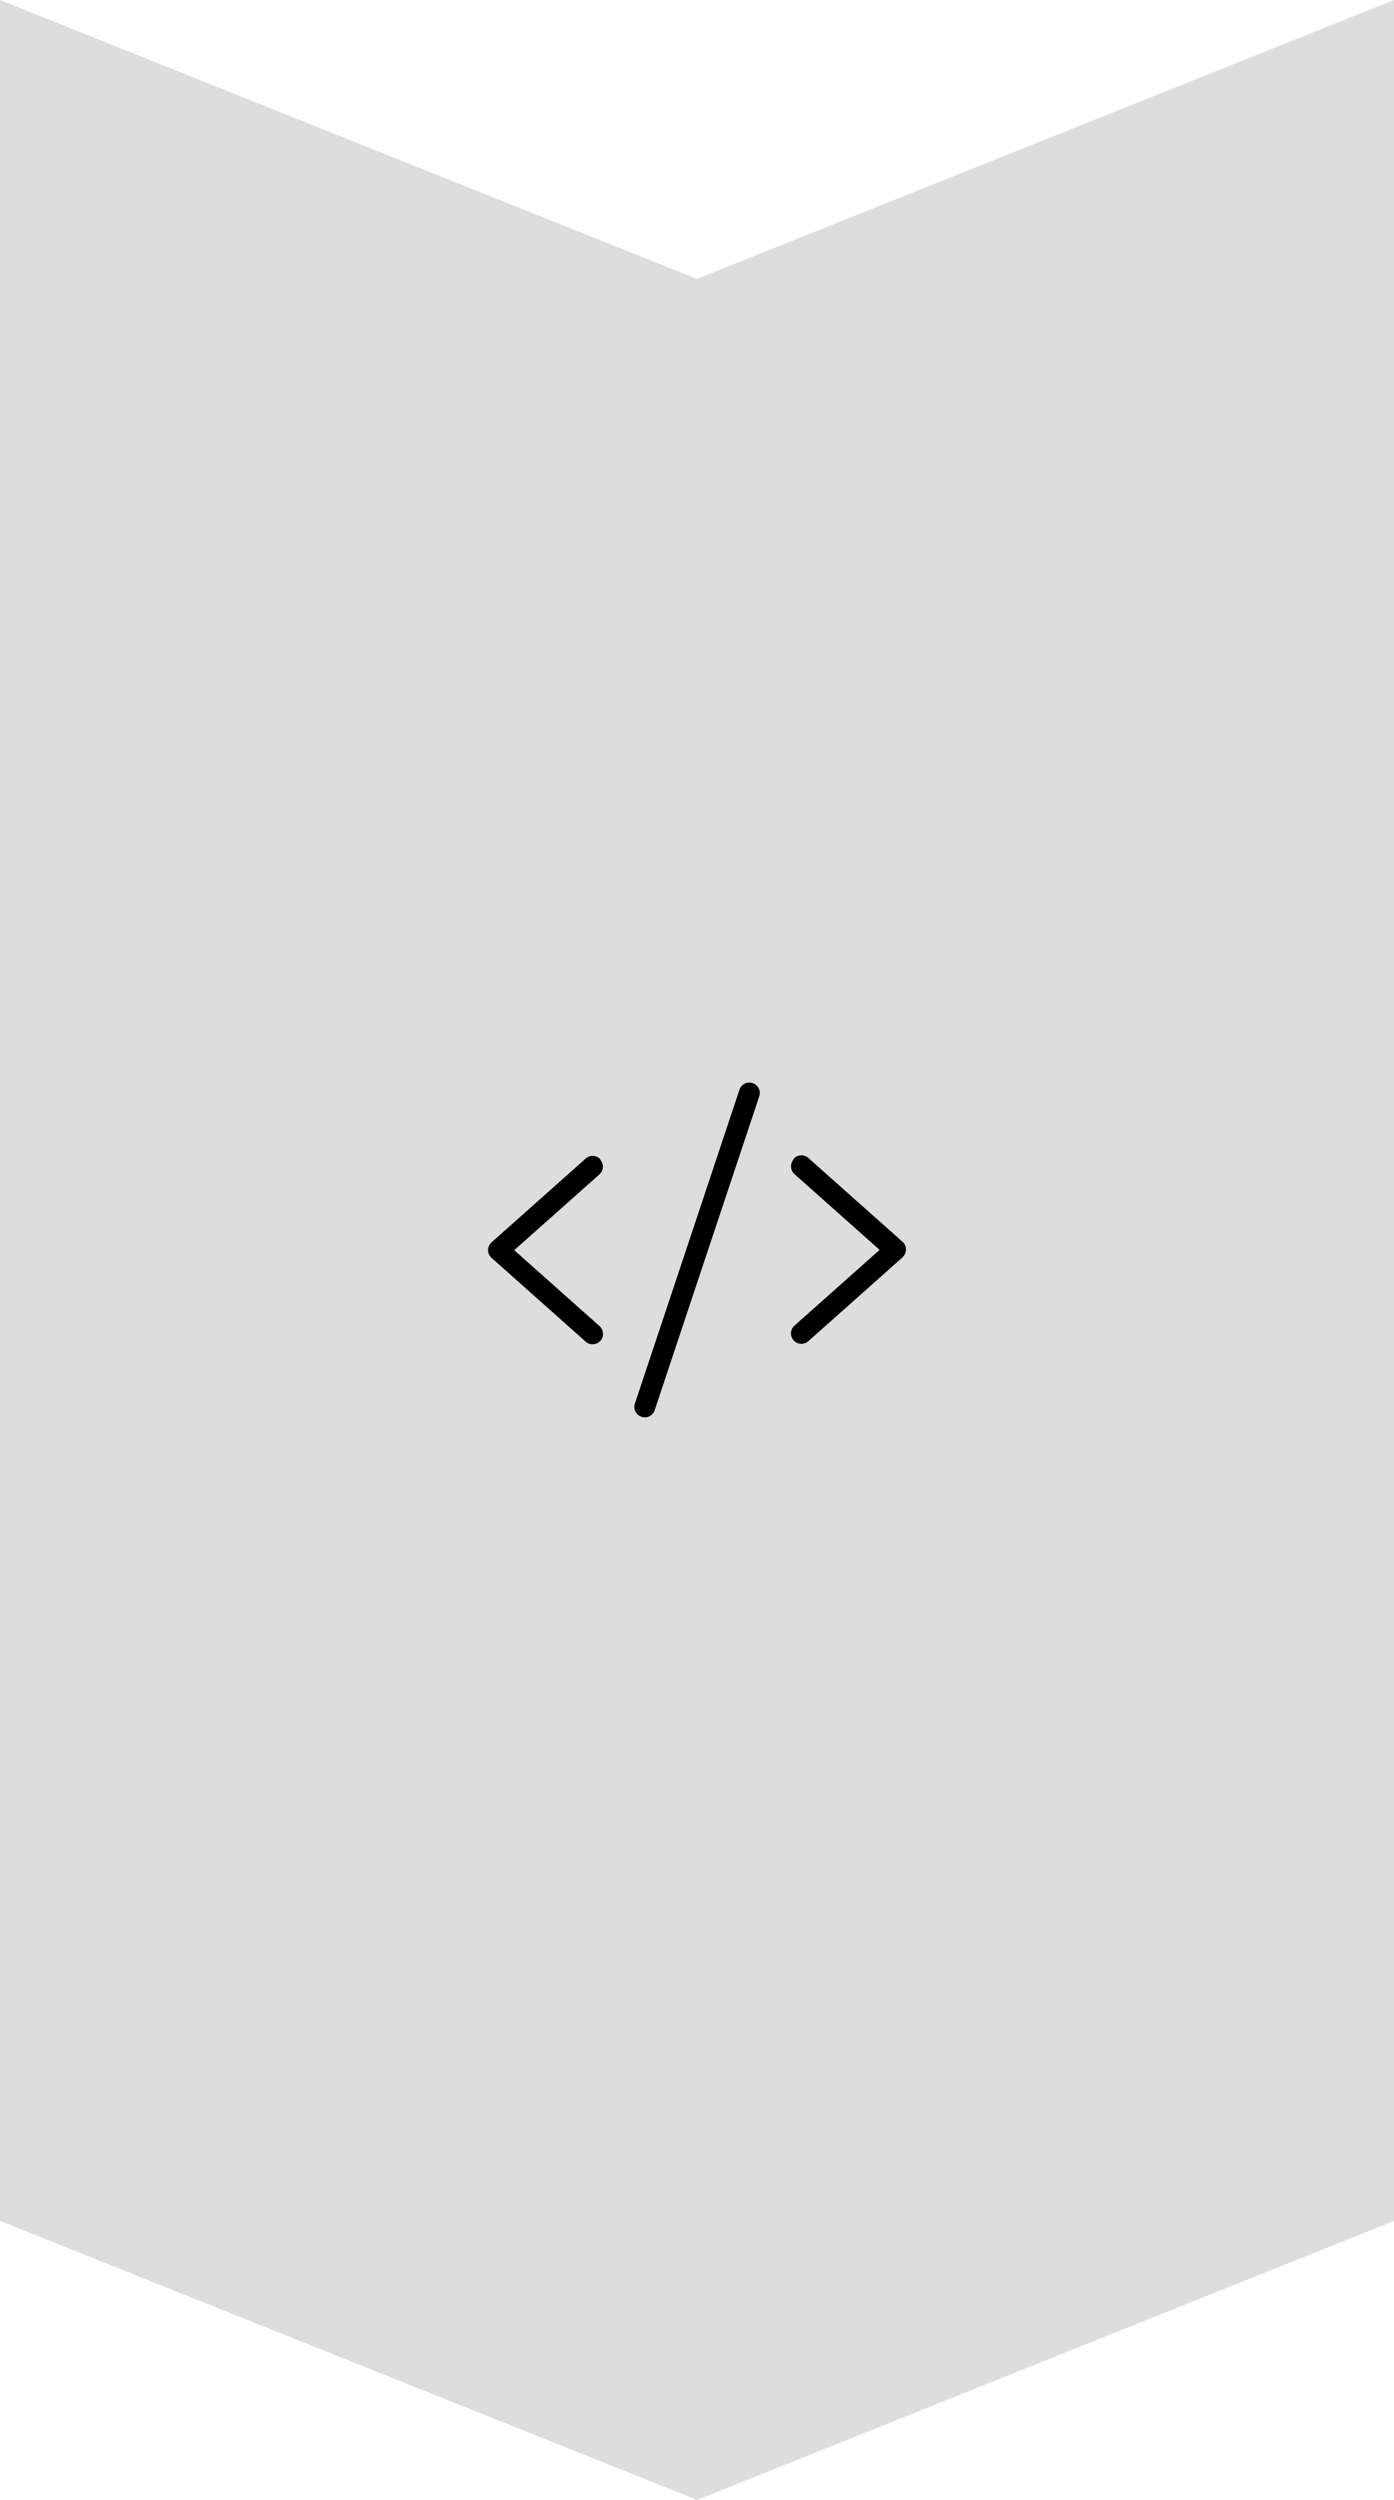 <?xml version="1.0" encoding="UTF-8"?>
<svg xmlns="http://www.w3.org/2000/svg" id="tech_arrow" data-name="tech_arrow" viewBox="0 0 90 161.31">
  <defs>
    <style>
      .tech_tri {
        fill: #ddd;
      }
    </style>
  </defs>
  <g id="arrow_icon">
    <path id="triangle" class="tech_tri" d="M0,143.31l45,18,45-18V0l-45,18L0,0v143.31Z"></path>
    <path id="icon" d="M48.59,69.89c-.35-.12-.73.07-.85.43l-6.75,20.25c-.12.35.07.73.43.85s.73-.07.85-.43l6.75-20.25c.12-.35-.07-.73-.43-.85ZM38.76,74.81c-.25-.28-.67-.3-.95-.05l-6.07,5.4c-.14.13-.23.31-.23.5s.08.38.23.51l6.07,5.4c.28.25.7.22.95-.05s.22-.7-.05-.95l-5.51-4.9,5.5-4.89c.28-.25.3-.67.05-.95h0ZM51.24,74.81c-.25.28-.22.7.05.95l5.5,4.89-5.5,4.89c-.28.25-.3.67-.05.95s.67.3.95.05l6.07-5.4c.14-.13.23-.31.23-.51s-.08-.38-.23-.51l-6.07-5.4c-.28-.25-.7-.22-.95.05h0Z"></path>
  </g>
</svg>

